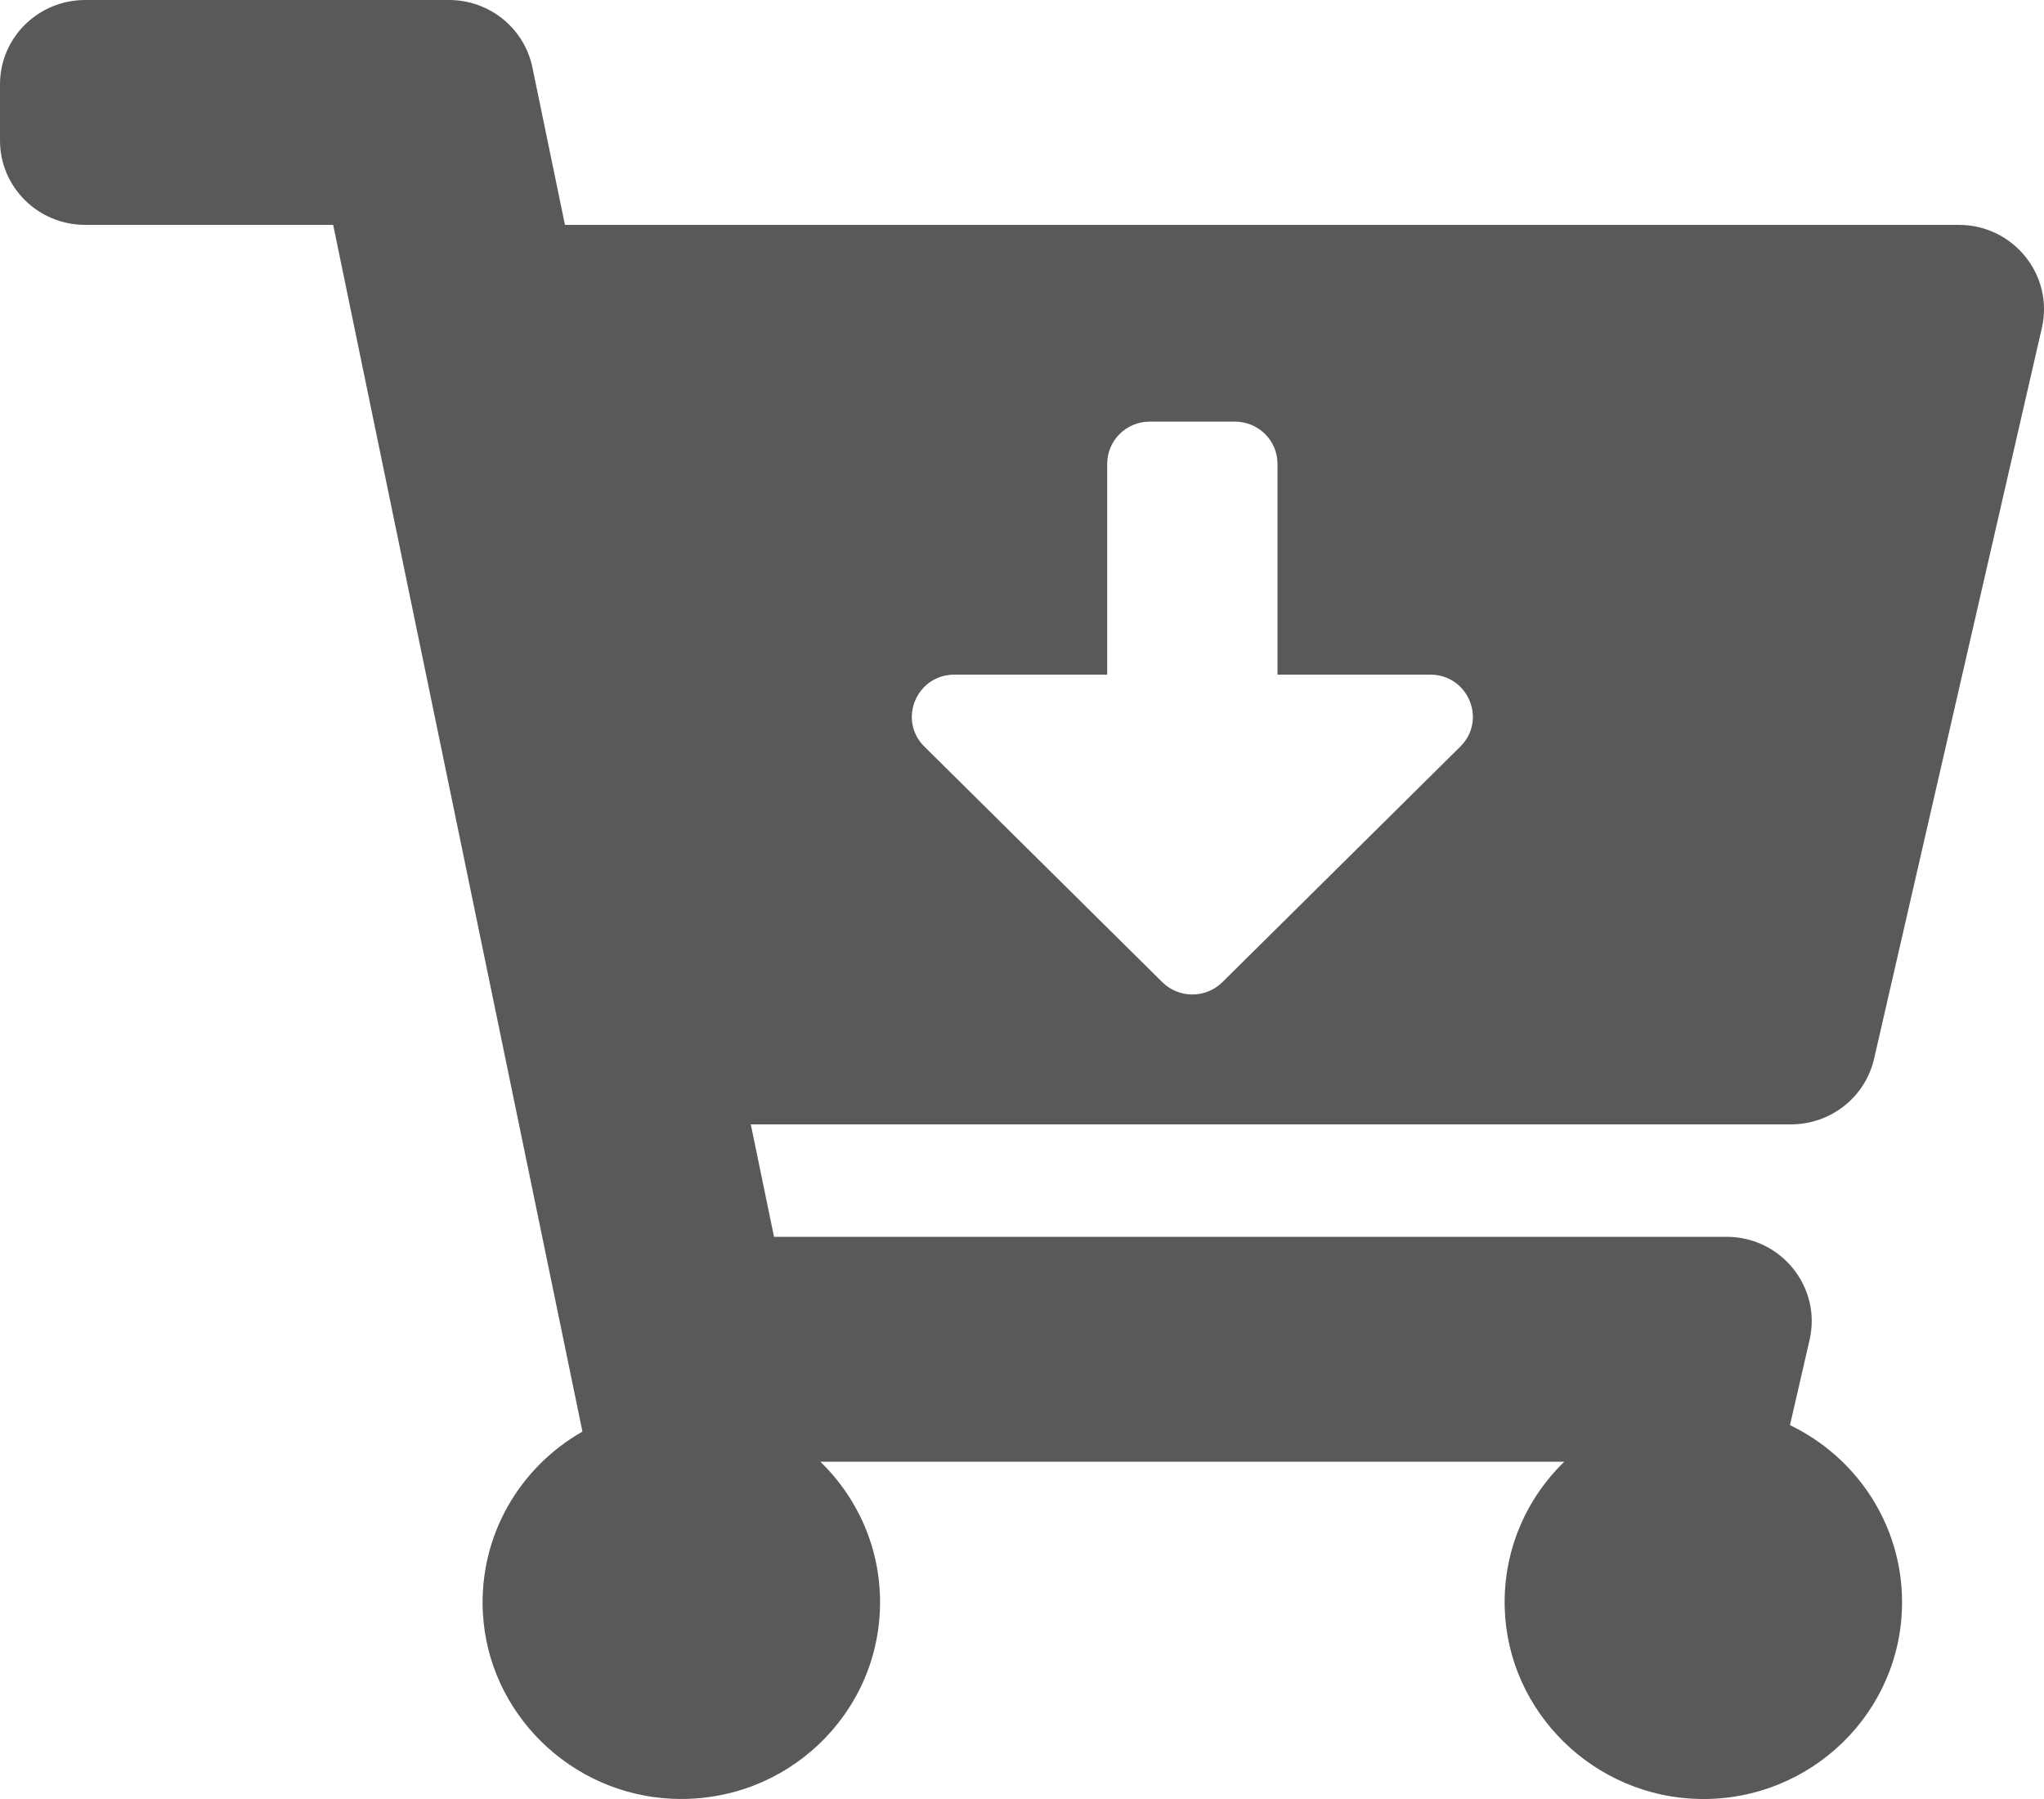 <svg width="25" height="22" viewBox="0 0 25 22" fill="none" xmlns="http://www.w3.org/2000/svg">
<path d="M21.906 13.75H9.183L9.467 15.125H21.117C21.785 15.125 22.281 15.739 22.133 16.385L21.893 17.428C22.704 17.818 23.264 18.641 23.264 19.594C23.264 20.934 22.156 22.019 20.798 22C19.503 21.981 18.439 20.941 18.404 19.66C18.385 18.96 18.668 18.326 19.133 17.875H10.034C10.484 18.312 10.764 18.92 10.764 19.594C10.764 20.961 9.613 22.061 8.217 21.997C6.979 21.94 5.971 20.95 5.906 19.724C5.856 18.777 6.359 17.942 7.124 17.507L4.075 2.75H1.042C0.466 2.75 0 2.288 0 1.719V1.031C0 0.462 0.466 0 1.042 0H5.492C5.987 0 6.413 0.345 6.512 0.825L6.91 2.75H23.958C24.626 2.75 25.122 3.365 24.974 4.01L22.922 12.947C22.814 13.417 22.392 13.75 21.906 13.75ZM17.493 8.25H15.625V5.672C15.625 5.387 15.392 5.156 15.104 5.156H14.062C13.775 5.156 13.542 5.387 13.542 5.672V8.25H11.674C11.21 8.25 10.978 8.805 11.306 9.13L14.215 12.01C14.418 12.212 14.748 12.212 14.952 12.01L17.861 9.13C18.189 8.805 17.957 8.25 17.493 8.25Z" fill="#58595B"/>
</svg>
